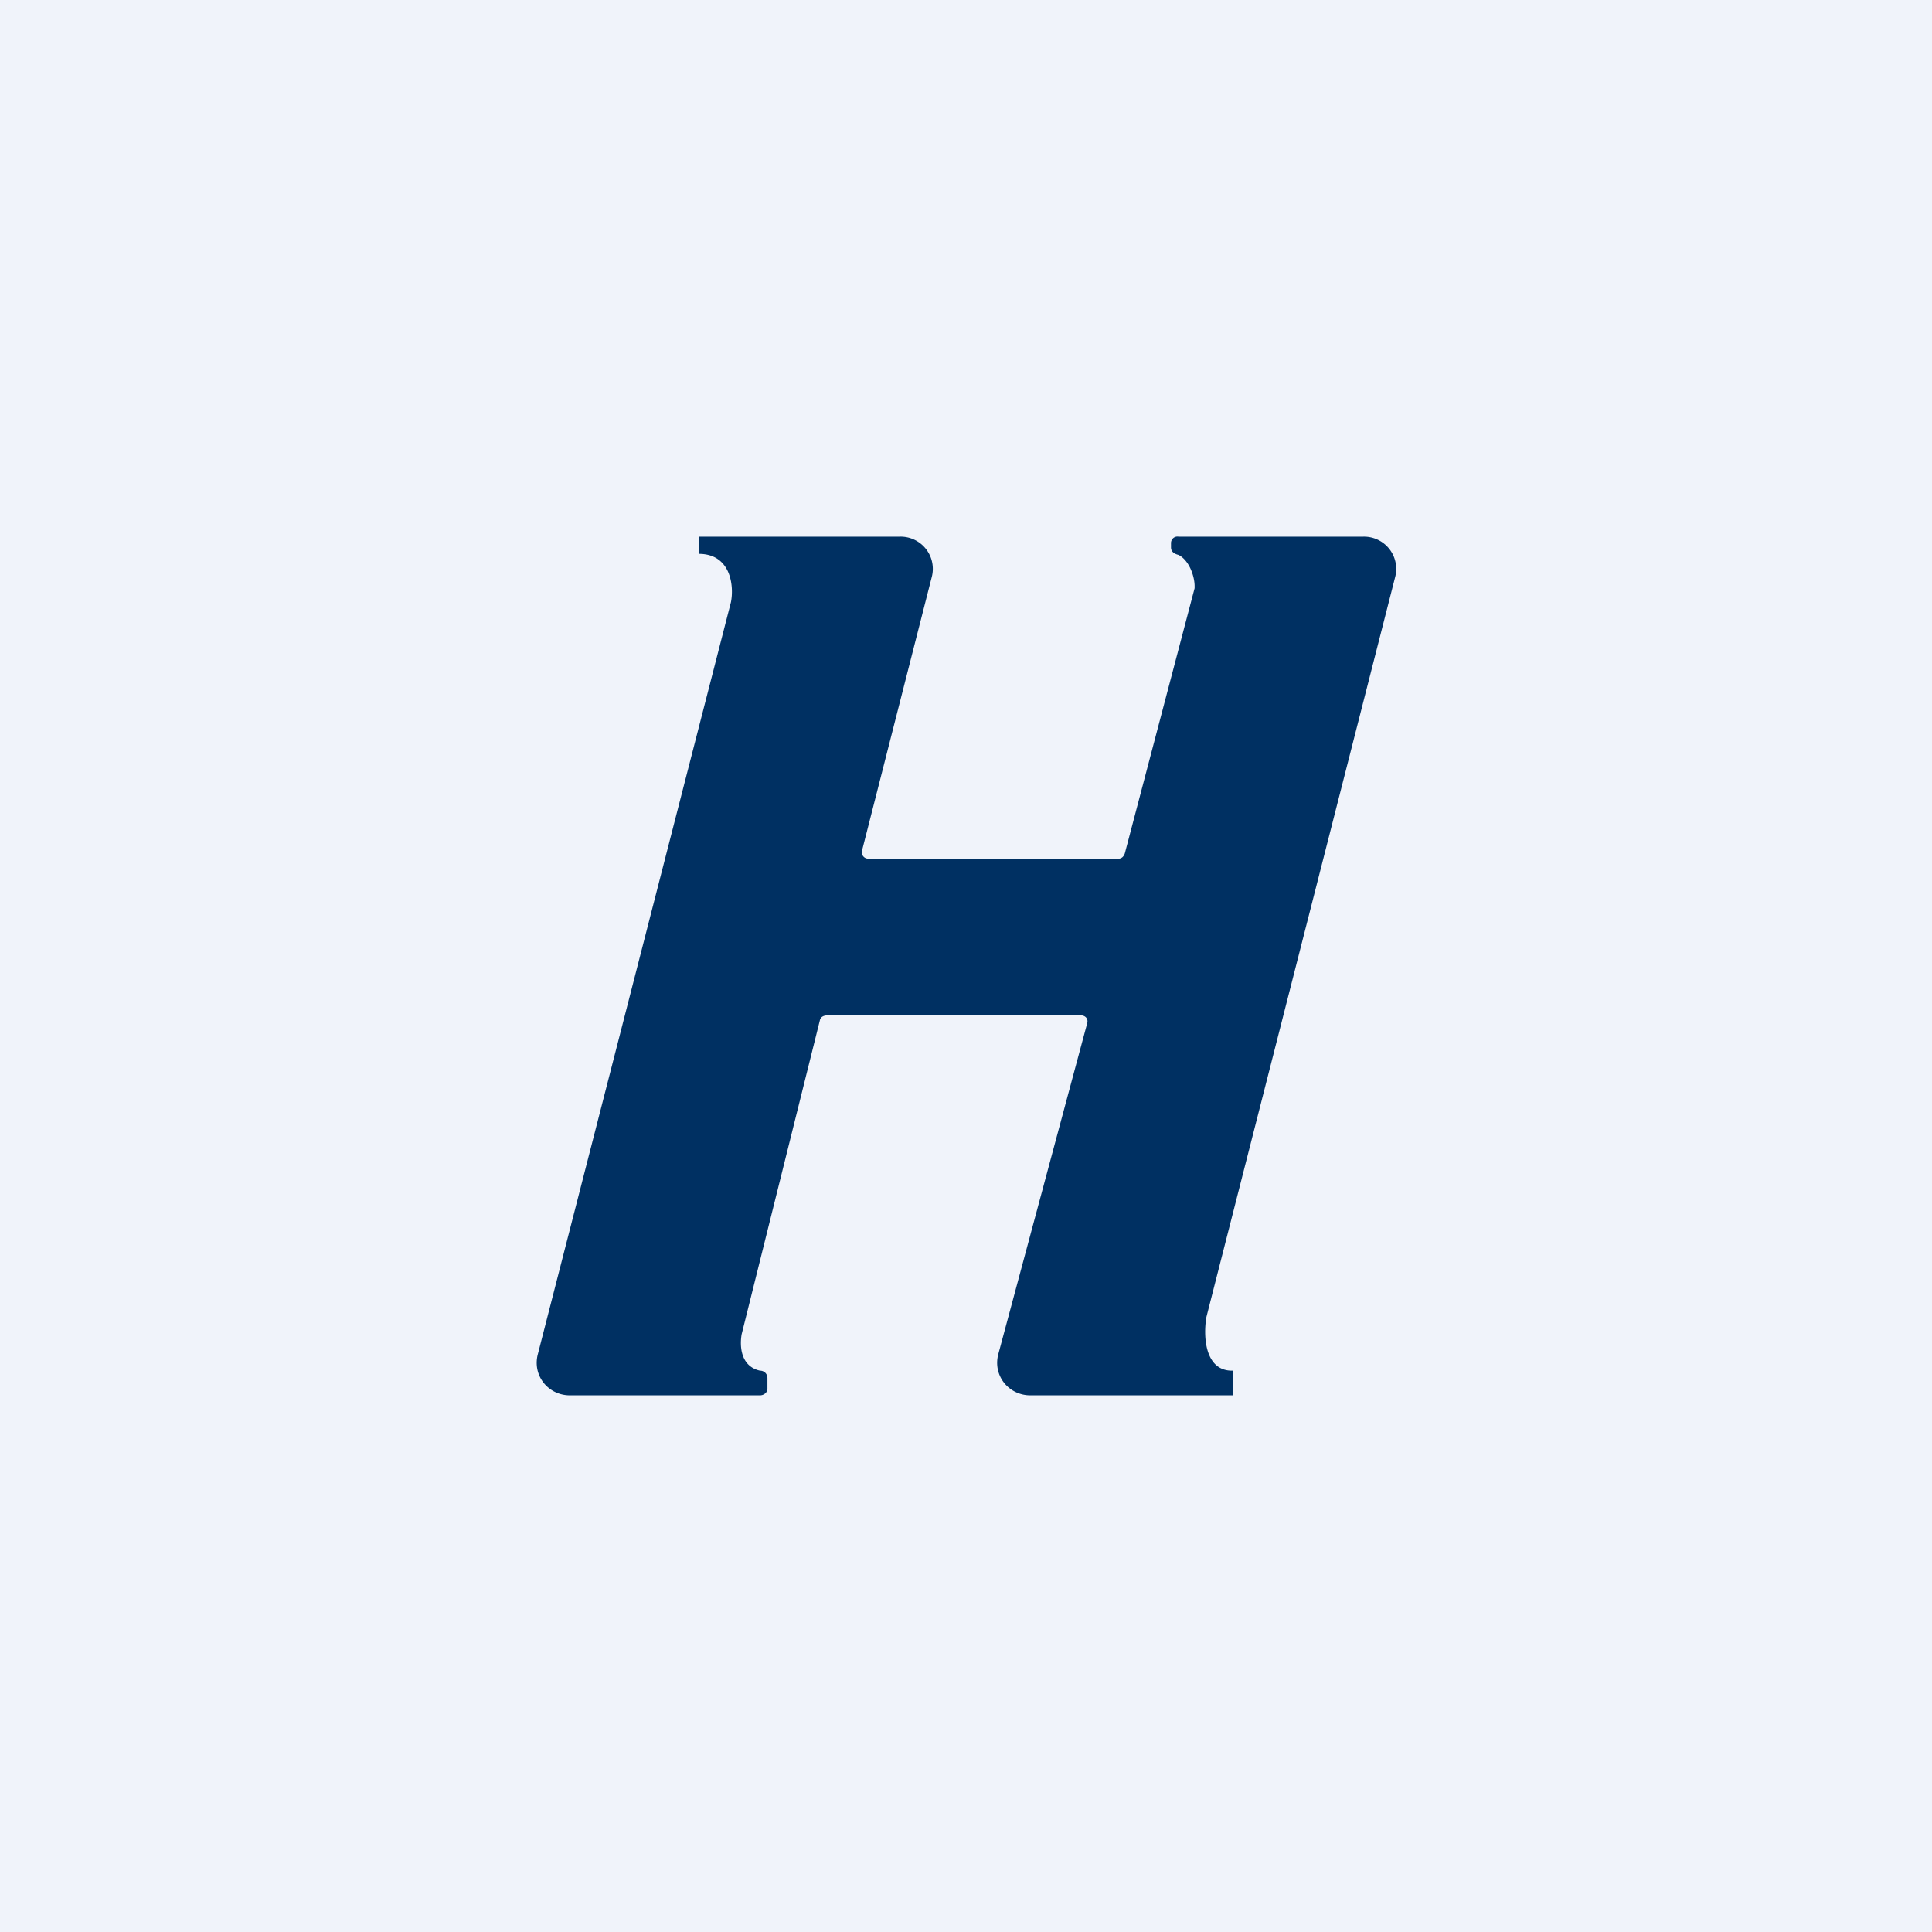 <!-- by TradingView --><svg width="18" height="18" viewBox="0 0 18 18" xmlns="http://www.w3.org/2000/svg"><path fill="#F0F3FA" d="M0 0h18v18H0z"/><path d="M8.37 5H6.51v.16c.3 0 .33.3.3.45l-1.8 7.01c-.05.2.1.38.3.38h1.77c.04 0 .07-.03.07-.06v-.1c0-.04-.03-.07-.07-.07-.18-.04-.19-.23-.17-.34l.73-2.93c.01-.03.04-.04.07-.04h2.36c.04 0 .07.03.06.07l-.83 3.09c-.05.2.1.38.3.38h1.89v-.23c-.27.01-.28-.33-.25-.5L13 5.37a.3.3 0 0 0-.3-.37h-1.72a.06.06 0 0 0-.07.06v.04c0 .04.03.06.07.07.1.05.15.2.15.29v.02l-.65 2.47c-.01.03-.03.05-.06.05H8.09a.06.06 0 0 1-.06-.07l.65-2.55a.3.3 0 0 0-.3-.38Z" fill="#003062"/></svg>